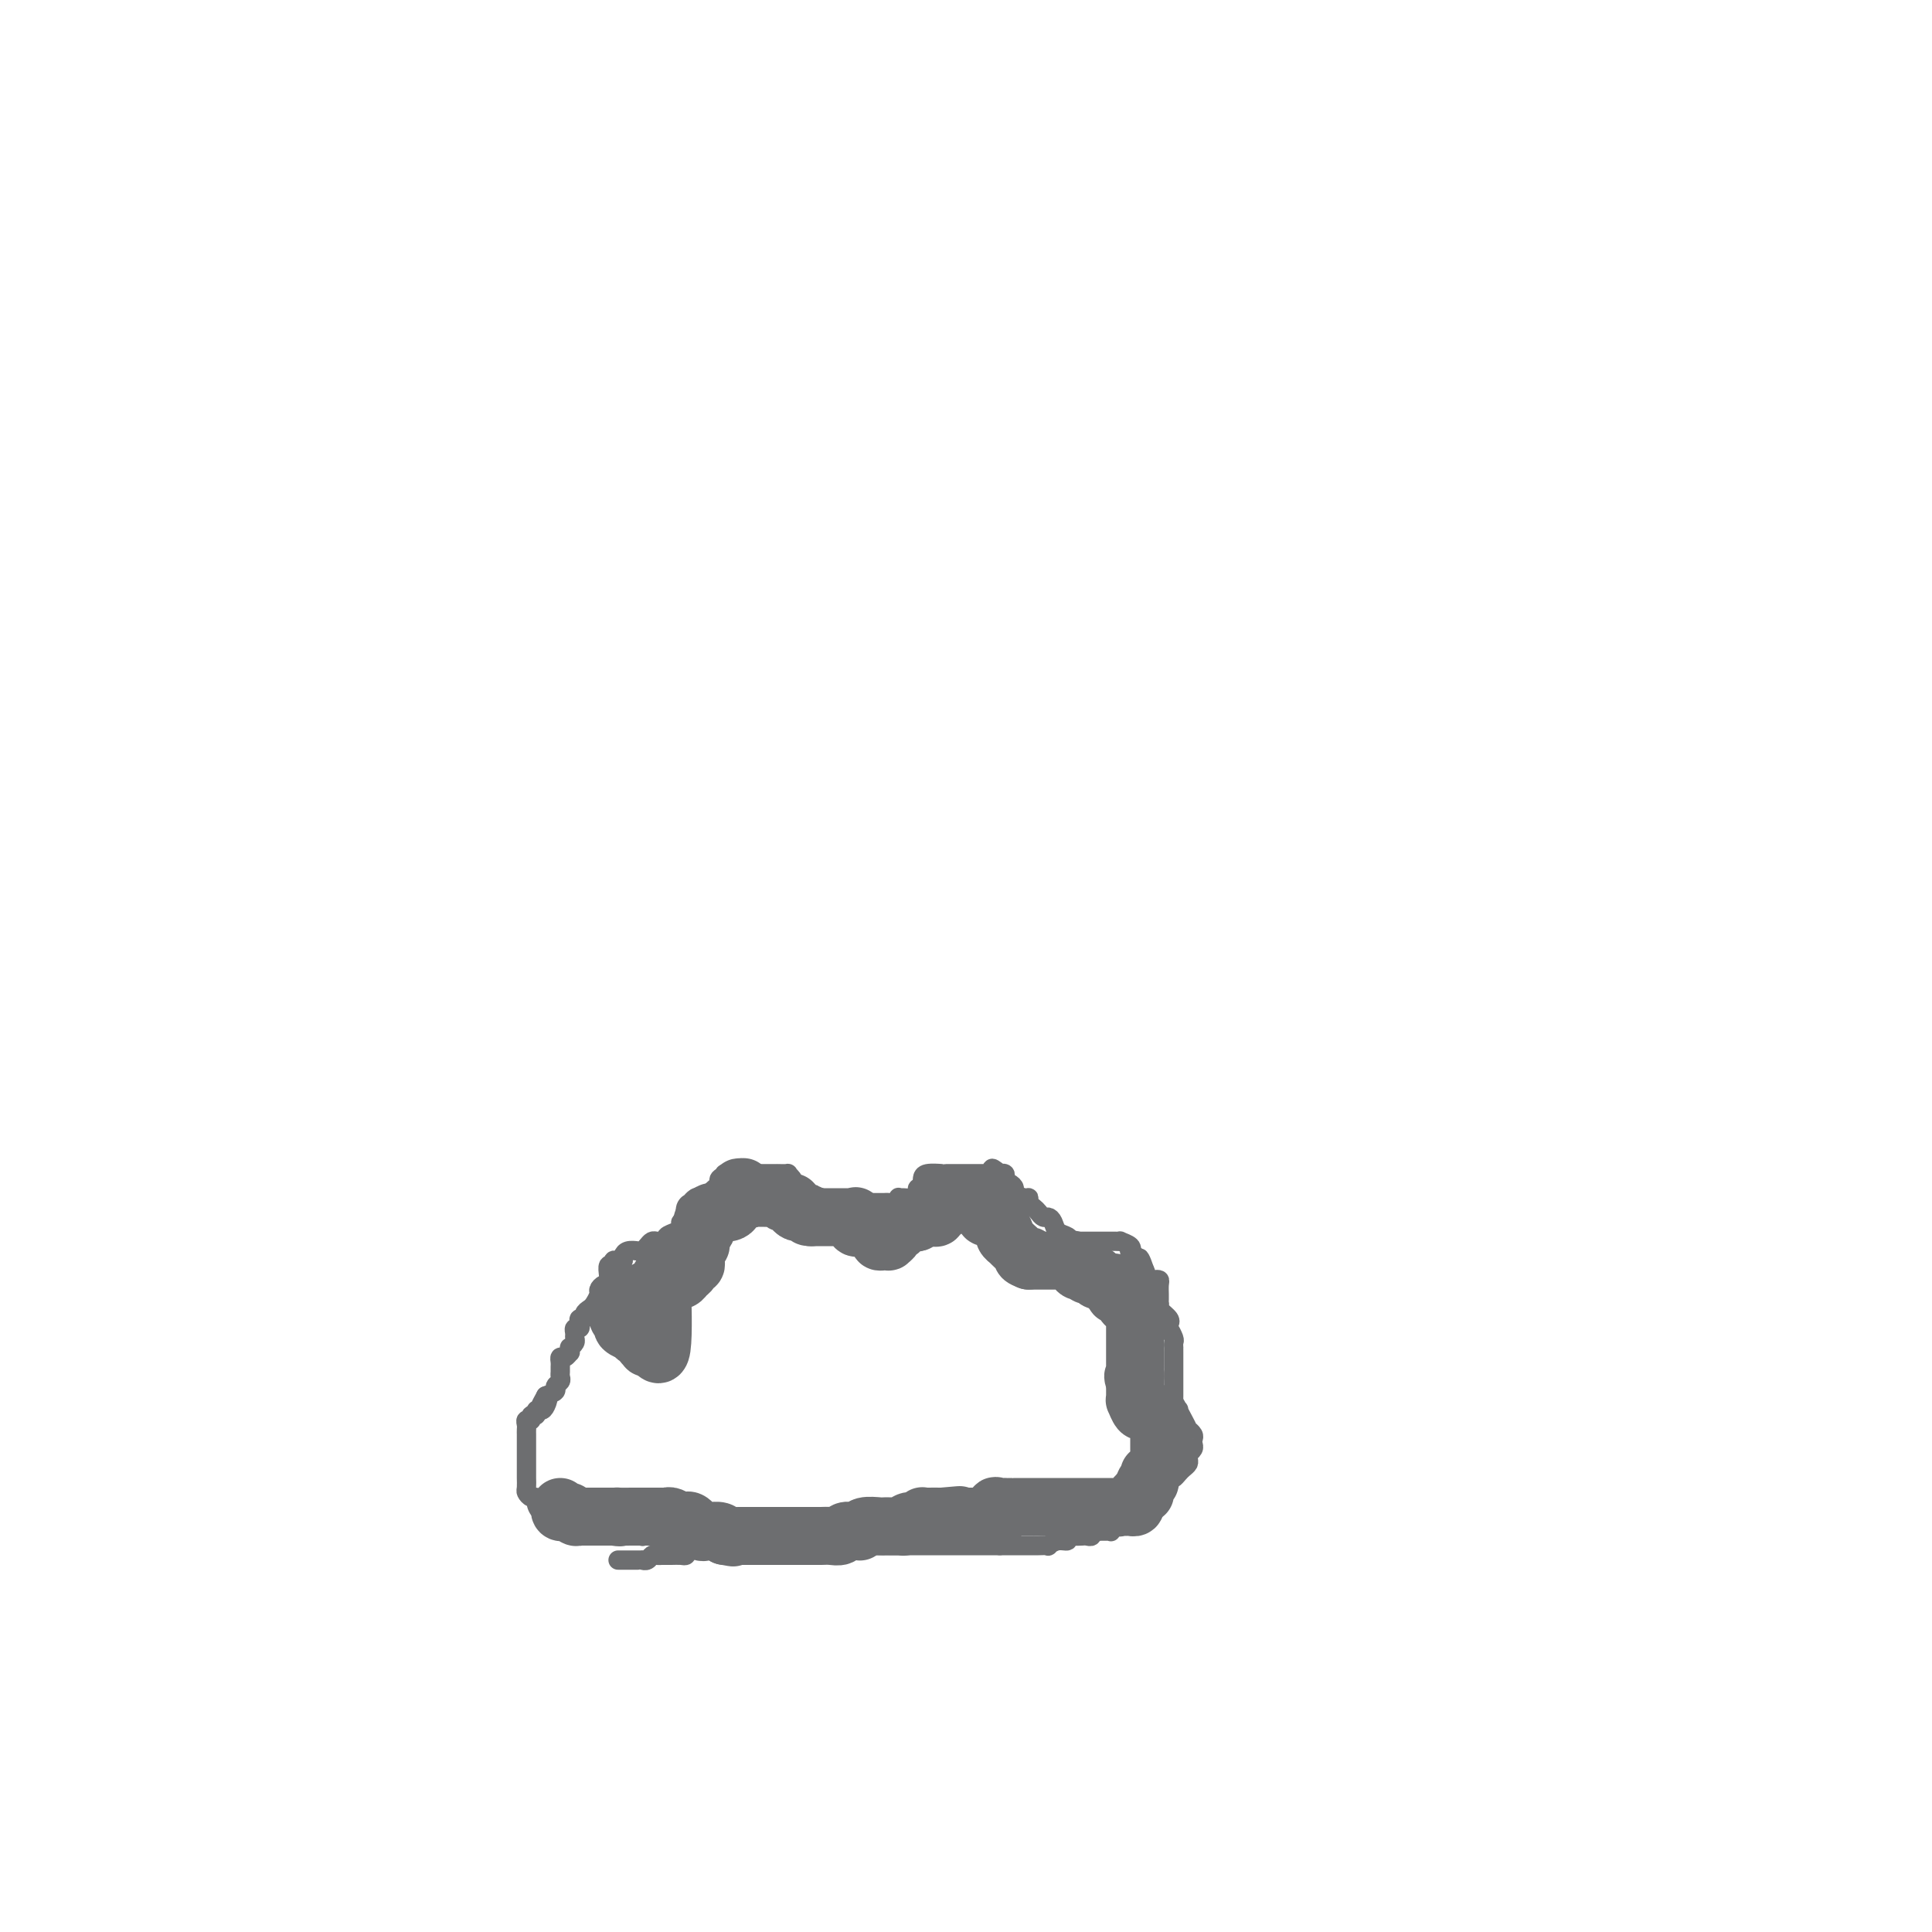 <svg viewBox='0 0 400 400' version='1.1' xmlns='http://www.w3.org/2000/svg' xmlns:xlink='http://www.w3.org/1999/xlink'><g fill='none' stroke='#6D6E70' stroke-width='4' stroke-linecap='round' stroke-linejoin='round'><path d='M128,323c-0.031,-0.000 -0.062,-0.000 0,0c0.062,0.000 0.216,0.001 1,0c0.784,-0.001 2.199,-0.004 3,0c0.801,0.004 0.988,0.015 1,0c0.012,-0.015 -0.151,-0.057 0,0c0.151,0.057 0.615,0.211 1,0c0.385,-0.211 0.691,-0.789 1,-1c0.309,-0.211 0.622,-0.057 1,0c0.378,0.057 0.821,0.015 1,0c0.179,-0.015 0.093,-0.004 0,0c-0.093,0.004 -0.193,0.002 0,0c0.193,-0.002 0.680,-0.003 1,0c0.320,0.003 0.474,0.011 1,0c0.526,-0.011 1.426,-0.042 2,0c0.574,0.042 0.824,0.156 1,0c0.176,-0.156 0.278,-0.580 1,-1c0.722,-0.420 2.063,-0.834 3,-1c0.937,-0.166 1.468,-0.083 2,0'/><path d='M148,320c3.202,-0.464 1.207,-0.124 1,0c-0.207,0.124 1.376,0.033 2,0c0.624,-0.033 0.290,-0.009 1,0c0.710,0.009 2.463,0.002 3,0c0.537,-0.002 -0.141,-0.001 0,0c0.141,0.001 1.101,0.000 2,0c0.899,-0.000 1.736,-0.000 2,0c0.264,0.000 -0.046,0.000 0,0c0.046,-0.000 0.446,-0.000 1,0c0.554,0.000 1.262,0.000 2,0c0.738,-0.000 1.507,-0.000 2,0c0.493,0.000 0.708,0.000 1,0c0.292,-0.000 0.659,-0.000 1,0c0.341,0.000 0.656,0.000 1,0c0.344,-0.000 0.716,-0.000 1,0c0.284,0.000 0.480,0.000 1,0c0.520,-0.000 1.365,-0.000 2,0c0.635,0.000 1.059,0.000 2,0c0.941,-0.000 2.399,-0.000 3,0c0.601,0.000 0.346,0.000 1,0c0.654,-0.000 2.217,-0.000 3,0c0.783,0.000 0.787,0.000 1,0c0.213,-0.000 0.635,-0.000 1,0c0.365,0.000 0.674,0.000 1,0c0.326,0.000 0.668,-0.000 1,0c0.332,0.000 0.655,0.000 1,0c0.345,0.000 0.711,-0.000 1,0c0.289,0.000 0.502,0.000 1,0c0.498,0.000 1.280,-0.000 2,0c0.720,0.000 1.379,0.000 2,0c0.621,0.000 1.204,-0.000 2,0c0.796,0.000 1.806,0.000 2,0c0.194,0.000 -0.426,-0.000 0,0c0.426,0.000 1.900,0.000 3,0c1.100,0.000 1.828,-0.000 2,0c0.172,0.000 -0.212,0.000 0,0c0.212,0.000 1.019,-0.000 2,0c0.981,0.000 2.138,0.000 3,0c0.862,0.000 1.431,0.000 2,0'/><path d='M207,320c9.537,0.000 3.879,0.000 2,0c-1.879,-0.000 0.021,-0.000 1,0c0.979,0.000 1.037,0.000 1,0c-0.037,-0.000 -0.168,-0.000 0,0c0.168,0.000 0.635,0.000 1,0c0.365,-0.000 0.628,-0.000 1,0c0.372,0.000 0.855,0.001 1,0c0.145,-0.001 -0.047,-0.004 0,0c0.047,0.004 0.332,0.016 1,0c0.668,-0.016 1.720,-0.061 2,0c0.280,0.061 -0.210,0.226 0,0c0.210,-0.226 1.121,-0.845 2,-1c0.879,-0.155 1.727,0.154 2,0c0.273,-0.154 -0.028,-0.772 0,-1c0.028,-0.228 0.385,-0.065 1,0c0.615,0.065 1.488,0.031 2,0c0.512,-0.031 0.662,-0.061 1,0c0.338,0.061 0.864,0.213 1,0c0.136,-0.213 -0.117,-0.789 0,-1c0.117,-0.211 0.605,-0.055 1,0c0.395,0.055 0.697,0.011 1,0c0.303,-0.011 0.608,0.013 1,0c0.392,-0.013 0.872,-0.064 1,0c0.128,0.064 -0.096,0.241 0,0c0.096,-0.241 0.512,-0.901 1,-1c0.488,-0.099 1.048,0.363 1,0c-0.048,-0.363 -0.702,-1.551 -1,-2c-0.298,-0.449 -0.239,-0.158 0,0c0.239,0.158 0.656,0.182 1,0c0.344,-0.182 0.613,-0.571 1,-1c0.387,-0.429 0.892,-0.899 1,-1c0.108,-0.101 -0.182,0.166 0,0c0.182,-0.166 0.835,-0.766 1,-1c0.165,-0.234 -0.160,-0.101 0,0c0.160,0.101 0.803,0.172 1,0c0.197,-0.172 -0.052,-0.586 0,-1c0.052,-0.414 0.406,-0.829 1,-1c0.594,-0.171 1.427,-0.097 2,0c0.573,0.097 0.885,0.218 1,0c0.115,-0.218 0.035,-0.777 0,-1c-0.035,-0.223 -0.023,-0.112 0,0c0.023,0.112 0.058,0.226 0,0c-0.058,-0.226 -0.208,-0.792 0,-1c0.208,-0.208 0.774,-0.060 1,0c0.226,0.060 0.113,0.030 0,0'/><path d='M241,307c2.106,-1.726 1.871,-1.039 2,-1c0.129,0.039 0.623,-0.568 1,-1c0.377,-0.432 0.636,-0.689 1,-1c0.364,-0.311 0.833,-0.675 1,-1c0.167,-0.325 0.031,-0.612 0,-1c-0.031,-0.388 0.044,-0.878 0,-1c-0.044,-0.122 -0.207,0.122 0,0c0.207,-0.122 0.784,-0.611 1,-1c0.216,-0.389 0.073,-0.677 0,-1c-0.073,-0.323 -0.075,-0.681 0,-1c0.075,-0.319 0.226,-0.601 0,-1c-0.226,-0.399 -0.830,-0.916 -1,-1c-0.170,-0.084 0.094,0.266 0,0c-0.094,-0.266 -0.547,-1.146 -1,-2c-0.453,-0.854 -0.906,-1.682 -1,-2c-0.094,-0.318 0.171,-0.127 0,0c-0.171,0.127 -0.778,0.188 -1,0c-0.222,-0.188 -0.060,-0.627 0,-1c0.060,-0.373 0.016,-0.680 0,-1c-0.016,-0.320 -0.004,-0.653 0,-1c0.004,-0.347 0.001,-0.708 0,-1c-0.001,-0.292 -0.000,-0.516 0,-1c0.000,-0.484 0.000,-1.230 0,-2c-0.000,-0.770 0.000,-1.564 0,-2c-0.000,-0.436 -0.000,-0.512 0,-1c0.000,-0.488 0.001,-1.386 0,-2c-0.001,-0.614 -0.004,-0.943 0,-1c0.004,-0.057 0.015,0.157 0,0c-0.015,-0.157 -0.056,-0.687 0,-1c0.056,-0.313 0.211,-0.409 0,-1c-0.211,-0.591 -0.786,-1.677 -1,-2c-0.214,-0.323 -0.065,0.117 0,0c0.065,-0.117 0.046,-0.792 0,-1c-0.046,-0.208 -0.117,0.050 0,0c0.117,-0.050 0.424,-0.409 0,-1c-0.424,-0.591 -1.578,-1.414 -2,-2c-0.422,-0.586 -0.113,-0.934 0,-1c0.113,-0.066 0.031,0.150 0,0c-0.031,-0.150 -0.011,-0.668 0,-1c0.011,-0.332 0.014,-0.480 0,-1c-0.014,-0.520 -0.045,-1.413 0,-2c0.045,-0.587 0.167,-0.869 0,-1c-0.167,-0.131 -0.622,-0.112 -1,0c-0.378,0.112 -0.679,0.318 -1,0c-0.321,-0.318 -0.660,-1.159 -1,-2'/><path d='M237,263c-1.769,-5.194 -1.192,-1.181 -1,0c0.192,1.181 -0.001,-0.472 0,-1c0.001,-0.528 0.197,0.070 0,0c-0.197,-0.070 -0.789,-0.807 -1,-1c-0.211,-0.193 -0.043,0.159 0,0c0.043,-0.159 -0.039,-0.830 0,-1c0.039,-0.170 0.199,0.161 0,0c-0.199,-0.161 -0.756,-0.814 -1,-1c-0.244,-0.186 -0.174,0.094 0,0c0.174,-0.094 0.454,-0.561 0,-1c-0.454,-0.439 -1.641,-0.850 -2,-1c-0.359,-0.150 0.111,-0.040 0,0c-0.111,0.040 -0.803,0.011 -1,0c-0.197,-0.011 0.102,-0.003 0,0c-0.102,0.003 -0.605,0.001 -1,0c-0.395,-0.001 -0.682,-0.000 -1,0c-0.318,0.000 -0.667,0.000 -1,0c-0.333,-0.000 -0.649,-0.000 -1,0c-0.351,0.000 -0.738,0.001 -1,0c-0.262,-0.001 -0.398,-0.003 -1,0c-0.602,0.003 -1.671,0.013 -2,0c-0.329,-0.013 0.081,-0.048 0,0c-0.081,0.048 -0.651,0.181 -1,0c-0.349,-0.181 -0.475,-0.675 -1,-1c-0.525,-0.325 -1.450,-0.482 -2,-1c-0.550,-0.518 -0.724,-1.396 -1,-2c-0.276,-0.604 -0.652,-0.935 -1,-1c-0.348,-0.065 -0.667,0.136 -1,0c-0.333,-0.136 -0.679,-0.610 -1,-1c-0.321,-0.390 -0.615,-0.696 -1,-1c-0.385,-0.304 -0.859,-0.606 -1,-1c-0.141,-0.394 0.050,-0.880 0,-1c-0.050,-0.120 -0.343,0.126 -1,0c-0.657,-0.126 -1.679,-0.625 -2,-1c-0.321,-0.375 0.059,-0.626 0,-1c-0.059,-0.374 -0.555,-0.871 -1,-1c-0.445,-0.129 -0.837,0.109 -1,0c-0.163,-0.109 -0.095,-0.565 0,-1c0.095,-0.435 0.218,-0.848 0,-1c-0.218,-0.152 -0.777,-0.043 -1,0c-0.223,0.043 -0.112,0.022 0,0'/><path d='M207,243c-2.559,-2.166 -1.456,-0.580 -1,0c0.456,0.580 0.264,0.155 0,0c-0.264,-0.155 -0.599,-0.042 -1,0c-0.401,0.042 -0.868,0.011 -1,0c-0.132,-0.011 0.070,-0.003 0,0c-0.070,0.003 -0.413,0.001 -1,0c-0.587,-0.001 -1.418,-0.000 -2,0c-0.582,0.000 -0.915,0.000 -1,0c-0.085,-0.000 0.078,-0.000 0,0c-0.078,0.000 -0.396,0.000 -1,0c-0.604,-0.000 -1.493,-0.001 -2,0c-0.507,0.001 -0.633,0.003 -1,0c-0.367,-0.003 -0.974,-0.012 -1,0c-0.026,0.012 0.530,0.046 0,0c-0.530,-0.046 -2.146,-0.171 -3,0c-0.854,0.171 -0.946,0.637 -1,1c-0.054,0.363 -0.069,0.623 0,1c0.069,0.377 0.222,0.872 0,1c-0.222,0.128 -0.820,-0.109 -1,0c-0.180,0.109 0.058,0.564 0,1c-0.058,0.436 -0.411,0.853 -1,1c-0.589,0.147 -1.415,0.025 -2,0c-0.585,-0.025 -0.930,0.046 -1,0c-0.070,-0.046 0.136,-0.208 0,0c-0.136,0.208 -0.613,0.788 -1,1c-0.387,0.212 -0.685,0.057 -1,0c-0.315,-0.057 -0.647,-0.015 -1,0c-0.353,0.015 -0.725,0.004 -1,0c-0.275,-0.004 -0.452,-0.001 -1,0c-0.548,0.001 -1.466,0.000 -2,0c-0.534,-0.000 -0.682,-0.000 -1,0c-0.318,0.000 -0.805,0.000 -1,0c-0.195,-0.000 -0.097,-0.000 0,0'/><path d='M177,249c-1.979,0.155 -0.927,0.041 -1,0c-0.073,-0.041 -1.273,-0.011 -2,0c-0.727,0.011 -0.982,0.003 -1,0c-0.018,-0.003 0.201,0.000 0,0c-0.201,-0.000 -0.824,-0.004 -1,0c-0.176,0.004 0.094,0.015 0,0c-0.094,-0.015 -0.551,-0.057 -1,0c-0.449,0.057 -0.889,0.212 -1,0c-0.111,-0.212 0.107,-0.792 0,-1c-0.107,-0.208 -0.540,-0.044 -1,0c-0.460,0.044 -0.949,-0.033 -1,0c-0.051,0.033 0.336,0.177 0,0c-0.336,-0.177 -1.394,-0.674 -2,-1c-0.606,-0.326 -0.758,-0.480 -1,-1c-0.242,-0.520 -0.572,-1.407 -1,-2c-0.428,-0.593 -0.955,-0.891 -1,-1c-0.045,-0.109 0.391,-0.029 0,0c-0.391,0.029 -1.609,0.008 -2,0c-0.391,-0.008 0.046,-0.002 0,0c-0.046,0.002 -0.575,0.001 -1,0c-0.425,-0.001 -0.747,-0.000 -1,0c-0.253,0.000 -0.438,0.000 -1,0c-0.562,-0.000 -1.501,-0.000 -2,0c-0.499,0.000 -0.557,0.000 -1,0c-0.443,-0.000 -1.269,-0.000 -2,0c-0.731,0.000 -1.365,0.000 -2,0'/><path d='M151,243c-1.890,0.013 -0.614,0.045 0,0c0.614,-0.045 0.568,-0.167 0,0c-0.568,0.167 -1.658,0.623 -2,1c-0.342,0.377 0.063,0.676 0,1c-0.063,0.324 -0.594,0.674 -1,1c-0.406,0.326 -0.687,0.627 -1,1c-0.313,0.373 -0.657,0.817 -1,1c-0.343,0.183 -0.684,0.103 -1,0c-0.316,-0.103 -0.606,-0.230 -1,0c-0.394,0.230 -0.890,0.817 -1,1c-0.110,0.183 0.168,-0.038 0,0c-0.168,0.038 -0.781,0.335 -1,1c-0.219,0.665 -0.044,1.698 0,2c0.044,0.302 -0.042,-0.126 0,0c0.042,0.126 0.214,0.807 0,1c-0.214,0.193 -0.813,-0.102 -1,0c-0.187,0.102 0.037,0.602 0,1c-0.037,0.398 -0.335,0.695 -1,1c-0.665,0.305 -1.698,0.618 -2,1c-0.302,0.382 0.126,0.834 0,1c-0.126,0.166 -0.807,0.047 -1,0c-0.193,-0.047 0.103,-0.023 0,0c-0.103,0.023 -0.604,0.045 -1,0c-0.396,-0.045 -0.687,-0.156 -1,0c-0.313,0.156 -0.648,0.581 -1,1c-0.352,0.419 -0.721,0.833 -1,1c-0.279,0.167 -0.466,0.086 -1,0c-0.534,-0.086 -1.413,-0.177 -2,0c-0.587,0.177 -0.882,0.622 -1,1c-0.118,0.378 -0.059,0.689 0,1'/><path d='M129,261c-1.636,0.614 -1.227,0.149 -1,0c0.227,-0.149 0.271,0.019 0,0c-0.271,-0.019 -0.857,-0.225 -1,0c-0.143,0.225 0.158,0.882 0,1c-0.158,0.118 -0.774,-0.304 -1,0c-0.226,0.304 -0.063,1.335 0,2c0.063,0.665 0.027,0.966 0,1c-0.027,0.034 -0.045,-0.199 0,0c0.045,0.199 0.153,0.831 0,1c-0.153,0.169 -0.565,-0.123 -1,0c-0.435,0.123 -0.891,0.663 -1,1c-0.109,0.337 0.129,0.473 0,1c-0.129,0.527 -0.627,1.447 -1,2c-0.373,0.553 -0.622,0.739 -1,1c-0.378,0.261 -0.885,0.596 -1,1c-0.115,0.404 0.162,0.878 0,1c-0.162,0.122 -0.761,-0.108 -1,0c-0.239,0.108 -0.117,0.554 0,1c0.117,0.446 0.228,0.893 0,1c-0.228,0.107 -0.797,-0.125 -1,0c-0.203,0.125 -0.040,0.607 0,1c0.040,0.393 -0.042,0.698 0,1c0.042,0.302 0.208,0.602 0,1c-0.208,0.398 -0.791,0.895 -1,1c-0.209,0.105 -0.046,-0.183 0,0c0.046,0.183 -0.026,0.837 0,1c0.026,0.163 0.151,-0.163 0,0c-0.151,0.163 -0.576,0.817 -1,1c-0.424,0.183 -0.846,-0.106 -1,0c-0.154,0.106 -0.040,0.606 0,1c0.040,0.394 0.007,0.683 0,1c-0.007,0.317 0.014,0.662 0,1c-0.014,0.338 -0.062,0.668 0,1c0.062,0.332 0.233,0.666 0,1c-0.233,0.334 -0.870,0.667 -1,1c-0.130,0.333 0.249,0.667 0,1c-0.249,0.333 -1.124,0.667 -2,1'/><path d='M113,289c-2.487,4.515 -0.704,1.802 0,1c0.704,-0.802 0.328,0.306 0,1c-0.328,0.694 -0.609,0.975 -1,1c-0.391,0.025 -0.893,-0.204 -1,0c-0.107,0.204 0.182,0.842 0,1c-0.182,0.158 -0.833,-0.165 -1,0c-0.167,0.165 0.151,0.818 0,1c-0.151,0.182 -0.773,-0.107 -1,0c-0.227,0.107 -0.061,0.610 0,1c0.061,0.390 0.016,0.668 0,1c-0.016,0.332 -0.004,0.718 0,1c0.004,0.282 0.001,0.461 0,1c-0.001,0.539 -0.000,1.440 0,2c0.000,0.560 0.000,0.779 0,1c-0.000,0.221 0.000,0.444 0,1c-0.000,0.556 -0.001,1.444 0,2c0.001,0.556 0.003,0.780 0,1c-0.003,0.220 -0.011,0.437 0,1c0.011,0.563 0.041,1.473 0,2c-0.041,0.527 -0.153,0.669 0,1c0.153,0.331 0.571,0.849 1,1c0.429,0.151 0.870,-0.064 1,0c0.130,0.064 -0.052,0.409 0,1c0.052,0.591 0.338,1.429 1,2c0.662,0.571 1.701,0.875 2,1c0.299,0.125 -0.142,0.072 0,0c0.142,-0.072 0.867,-0.163 1,0c0.133,0.163 -0.325,0.580 0,1c0.325,0.420 1.434,0.844 2,1c0.566,0.156 0.590,0.045 1,0c0.410,-0.045 1.205,-0.022 2,0'/><path d='M120,316c2.368,1.464 2.789,1.125 3,1c0.211,-0.125 0.213,-0.034 1,0c0.787,0.034 2.358,0.013 3,0c0.642,-0.013 0.353,-0.018 1,0c0.647,0.018 2.229,0.057 3,0c0.771,-0.057 0.731,-0.211 1,0c0.269,0.211 0.846,0.788 1,1c0.154,0.212 -0.114,0.061 0,0c0.114,-0.061 0.609,-0.030 1,0c0.391,0.030 0.678,0.060 1,0c0.322,-0.060 0.678,-0.208 1,0c0.322,0.208 0.611,0.774 1,1c0.389,0.226 0.878,0.113 1,0c0.122,-0.113 -0.125,-0.226 0,0c0.125,0.226 0.621,0.793 1,1c0.379,0.207 0.640,0.056 1,0c0.360,-0.056 0.817,-0.016 1,0c0.183,0.016 0.091,0.008 0,0'/></g>
<g fill='none' stroke='#6D6E70' stroke-width='12' stroke-linecap='round' stroke-linejoin='round'><path d='M116,312c-0.090,0.415 -0.179,0.829 0,1c0.179,0.171 0.627,0.098 1,0c0.373,-0.098 0.673,-0.223 1,0c0.327,0.223 0.683,0.792 1,1c0.317,0.208 0.596,0.056 1,0c0.404,-0.056 0.932,-0.015 1,0c0.068,0.015 -0.323,0.004 0,0c0.323,-0.004 1.361,-0.001 2,0c0.639,0.001 0.878,0.000 1,0c0.122,-0.000 0.125,-0.000 0,0c-0.125,0.000 -0.380,0.000 0,0c0.380,-0.000 1.394,-0.000 2,0c0.606,0.000 0.803,0.000 1,0'/><path d='M127,314c1.974,0.309 1.409,0.083 1,0c-0.409,-0.083 -0.661,-0.022 0,0c0.661,0.022 2.233,0.006 3,0c0.767,-0.006 0.727,-0.002 1,0c0.273,0.002 0.860,0.000 1,0c0.140,-0.000 -0.166,-0.000 0,0c0.166,0.000 0.804,0.000 1,0c0.196,-0.000 -0.051,-0.001 0,0c0.051,0.001 0.398,0.004 1,0c0.602,-0.004 1.457,-0.015 2,0c0.543,0.015 0.772,0.057 1,0c0.228,-0.057 0.455,-0.214 1,0c0.545,0.214 1.406,0.797 2,1c0.594,0.203 0.919,0.026 1,0c0.081,-0.026 -0.084,0.098 0,0c0.084,-0.098 0.417,-0.418 1,0c0.583,0.418 1.417,1.575 2,2c0.583,0.425 0.916,0.117 1,0c0.084,-0.117 -0.081,-0.042 0,0c0.081,0.042 0.406,0.050 1,0c0.594,-0.050 1.455,-0.157 2,0c0.545,0.157 0.772,0.579 1,1'/><path d='M150,318c3.522,0.619 0.828,0.166 0,0c-0.828,-0.166 0.211,-0.044 1,0c0.789,0.044 1.329,0.012 2,0c0.671,-0.012 1.474,-0.003 2,0c0.526,0.003 0.775,0.001 1,0c0.225,-0.001 0.427,-0.000 1,0c0.573,0.000 1.517,0.000 2,0c0.483,-0.000 0.506,-0.000 1,0c0.494,0.000 1.459,0.000 2,0c0.541,-0.000 0.657,-0.000 1,0c0.343,0.000 0.915,0.000 1,0c0.085,-0.000 -0.315,-0.000 0,0c0.315,0.000 1.344,0.000 2,0c0.656,-0.000 0.938,-0.000 1,0c0.062,0.000 -0.096,0.001 0,0c0.096,-0.001 0.444,-0.004 1,0c0.556,0.004 1.318,0.015 2,0c0.682,-0.015 1.283,-0.057 2,0c0.717,0.057 1.551,0.212 2,0c0.449,-0.212 0.514,-0.793 1,-1c0.486,-0.207 1.395,-0.041 2,0c0.605,0.041 0.908,-0.041 1,0c0.092,0.041 -0.026,0.207 0,0c0.026,-0.207 0.195,-0.788 1,-1c0.805,-0.212 2.244,-0.057 3,0c0.756,0.057 0.829,0.016 1,0c0.171,-0.016 0.440,-0.008 1,0c0.560,0.008 1.410,0.016 2,0c0.590,-0.016 0.918,-0.056 1,0c0.082,0.056 -0.083,0.207 0,0c0.083,-0.207 0.414,-0.774 1,-1c0.586,-0.226 1.426,-0.113 2,0c0.574,0.113 0.880,0.226 1,0c0.120,-0.226 0.053,-0.793 0,-1c-0.053,-0.207 -0.091,-0.056 0,0c0.091,0.056 0.312,0.016 1,0c0.688,-0.016 1.844,-0.008 3,0'/><path d='M195,314c7.014,-0.619 2.050,-0.166 1,0c-1.050,0.166 1.813,0.044 3,0c1.187,-0.044 0.696,-0.012 1,0c0.304,0.012 1.402,0.003 2,0c0.598,-0.003 0.698,-0.001 1,0c0.302,0.001 0.808,0.002 1,0c0.192,-0.002 0.071,-0.008 0,0c-0.071,0.008 -0.093,0.030 0,0c0.093,-0.030 0.302,-0.113 1,0c0.698,0.113 1.885,0.423 2,0c0.115,-0.423 -0.842,-1.577 -1,-2c-0.158,-0.423 0.484,-0.113 1,0c0.516,0.113 0.906,0.030 1,0c0.094,-0.030 -0.108,-0.008 0,0c0.108,0.008 0.526,0.002 1,0c0.474,-0.002 1.004,-0.001 1,0c-0.004,0.001 -0.541,0.000 0,0c0.541,-0.000 2.159,-0.000 3,0c0.841,0.000 0.905,0.000 2,0c1.095,-0.000 3.222,0.000 5,0c1.778,-0.000 3.207,-0.000 4,0c0.793,0.000 0.951,0.000 2,0c1.049,-0.000 2.988,-0.000 4,0c1.012,0.000 1.098,0.001 1,0c-0.098,-0.001 -0.380,-0.003 0,0c0.380,0.003 1.422,0.012 2,0c0.578,-0.012 0.694,-0.045 1,0c0.306,0.045 0.804,0.167 1,0c0.196,-0.167 0.091,-0.622 0,-1c-0.091,-0.378 -0.169,-0.679 0,-1c0.169,-0.321 0.584,-0.660 1,-1'/><path d='M236,309c0.686,-0.497 0.902,-0.241 1,0c0.098,0.241 0.079,0.467 0,0c-0.079,-0.467 -0.217,-1.628 0,-2c0.217,-0.372 0.789,0.044 1,0c0.211,-0.044 0.059,-0.550 0,-1c-0.059,-0.450 -0.026,-0.845 0,-1c0.026,-0.155 0.045,-0.070 0,0c-0.045,0.070 -0.156,0.125 0,0c0.156,-0.125 0.578,-0.430 1,-1c0.422,-0.570 0.845,-1.405 1,-2c0.155,-0.595 0.041,-0.951 0,-1c-0.041,-0.049 -0.011,0.208 0,0c0.011,-0.208 0.003,-0.883 0,-1c-0.003,-0.117 -0.001,0.322 0,0c0.001,-0.322 0.000,-1.406 0,-2c-0.000,-0.594 -0.000,-0.699 0,-1c0.000,-0.301 0.000,-0.798 0,-1c-0.000,-0.202 -0.000,-0.109 0,0c0.000,0.109 0.001,0.236 0,0c-0.001,-0.236 -0.003,-0.833 0,-1c0.003,-0.167 0.011,0.095 0,0c-0.011,-0.095 -0.041,-0.547 0,-1c0.041,-0.453 0.151,-0.907 0,-1c-0.151,-0.093 -0.565,0.173 -1,0c-0.435,-0.173 -0.891,-0.786 -1,-1c-0.109,-0.214 0.128,-0.029 0,0c-0.128,0.029 -0.623,-0.099 -1,0c-0.377,0.099 -0.637,0.426 -1,0c-0.363,-0.426 -0.829,-1.606 -1,-2c-0.171,-0.394 -0.046,-0.003 0,0c0.046,0.003 0.012,-0.384 0,-1c-0.012,-0.616 -0.004,-1.462 0,-2c0.004,-0.538 0.002,-0.769 0,-1'/><path d='M235,286c-0.774,-1.575 -0.207,-1.014 0,-1c0.207,0.014 0.056,-0.520 0,-1c-0.056,-0.480 -0.015,-0.907 0,-1c0.015,-0.093 0.004,0.147 0,0c-0.004,-0.147 -0.001,-0.683 0,-1c0.001,-0.317 0.000,-0.417 0,-1c-0.000,-0.583 -0.000,-1.649 0,-2c0.000,-0.351 0.000,0.012 0,0c-0.000,-0.012 -0.000,-0.400 0,-1c0.000,-0.600 0.000,-1.414 0,-2c-0.000,-0.586 -0.000,-0.946 0,-1c0.000,-0.054 0.000,0.198 0,0c-0.000,-0.198 -0.001,-0.845 0,-1c0.001,-0.155 0.002,0.184 0,0c-0.002,-0.184 -0.008,-0.890 0,-1c0.008,-0.110 0.031,0.377 0,0c-0.031,-0.377 -0.114,-1.617 0,-2c0.114,-0.383 0.425,0.091 0,0c-0.425,-0.091 -1.585,-0.746 -2,-1c-0.415,-0.254 -0.083,-0.105 0,0c0.083,0.105 -0.083,0.166 0,0c0.083,-0.166 0.414,-0.560 0,-1c-0.414,-0.440 -1.573,-0.926 -2,-1c-0.427,-0.074 -0.122,0.265 0,0c0.122,-0.265 0.061,-1.132 0,-2'/><path d='M231,266c-0.780,-1.079 -0.730,-0.275 -1,0c-0.270,0.275 -0.861,0.022 -1,0c-0.139,-0.022 0.174,0.186 0,0c-0.174,-0.186 -0.835,-0.768 -1,-1c-0.165,-0.232 0.167,-0.115 0,0c-0.167,0.115 -0.832,0.228 -1,0c-0.168,-0.228 0.161,-0.797 0,-1c-0.161,-0.203 -0.813,-0.041 -1,0c-0.187,0.041 0.091,-0.040 0,0c-0.091,0.040 -0.550,0.199 -1,0c-0.450,-0.199 -0.890,-0.757 -1,-1c-0.110,-0.243 0.111,-0.170 0,0c-0.111,0.170 -0.555,0.438 -1,0c-0.445,-0.438 -0.893,-1.581 -1,-2c-0.107,-0.419 0.126,-0.112 0,0c-0.126,0.112 -0.611,0.030 -1,0c-0.389,-0.030 -0.682,-0.008 -1,0c-0.318,0.008 -0.663,0.002 -1,0c-0.337,-0.002 -0.668,-0.001 -1,0c-0.332,0.001 -0.666,0.000 -1,0c-0.334,-0.000 -0.667,-0.000 -1,0c-0.333,0.000 -0.667,0.000 -1,0c-0.333,-0.000 -0.667,-0.000 -1,0c-0.333,0.000 -0.667,0.000 -1,0'/><path d='M213,261c-2.737,-1.013 -0.580,-1.046 0,-1c0.580,0.046 -0.418,0.171 -1,0c-0.582,-0.171 -0.748,-0.637 -1,-1c-0.252,-0.363 -0.588,-0.622 -1,-1c-0.412,-0.378 -0.899,-0.874 -1,-1c-0.101,-0.126 0.182,0.120 0,0c-0.182,-0.120 -0.831,-0.606 -1,-1c-0.169,-0.394 0.143,-0.698 0,-1c-0.143,-0.302 -0.741,-0.603 -1,-1c-0.259,-0.397 -0.178,-0.890 0,-1c0.178,-0.110 0.454,0.164 0,0c-0.454,-0.164 -1.638,-0.766 -2,-1c-0.362,-0.234 0.096,-0.101 0,0c-0.096,0.101 -0.747,0.172 -1,0c-0.253,-0.172 -0.106,-0.585 0,-1c0.106,-0.415 0.173,-0.833 0,-1c-0.173,-0.167 -0.587,-0.084 -1,0'/><path d='M203,250c-1.498,-1.641 -0.242,-0.244 0,0c0.242,0.244 -0.530,-0.667 -1,-1c-0.470,-0.333 -0.637,-0.089 -1,0c-0.363,0.089 -0.923,0.024 -1,0c-0.077,-0.024 0.329,-0.007 0,0c-0.329,0.007 -1.395,0.006 -2,0c-0.605,-0.006 -0.751,-0.015 -1,0c-0.249,0.015 -0.603,0.056 -1,0c-0.397,-0.056 -0.837,-0.207 -1,0c-0.163,0.207 -0.048,0.772 0,1c0.048,0.228 0.028,0.117 0,0c-0.028,-0.117 -0.063,-0.241 0,0c0.063,0.241 0.223,0.848 0,1c-0.223,0.152 -0.829,-0.151 -1,0c-0.171,0.151 0.094,0.758 0,1c-0.094,0.242 -0.547,0.121 -1,0'/><path d='M193,252c-1.708,0.311 -0.979,0.087 -1,0c-0.021,-0.087 -0.793,-0.037 -1,0c-0.207,0.037 0.152,0.061 0,0c-0.152,-0.061 -0.815,-0.209 -1,0c-0.185,0.209 0.109,0.773 0,1c-0.109,0.227 -0.620,0.117 -1,0c-0.380,-0.117 -0.628,-0.242 -1,0c-0.372,0.242 -0.869,0.852 -1,1c-0.131,0.148 0.105,-0.167 0,0c-0.105,0.167 -0.549,0.815 -1,1c-0.451,0.185 -0.908,-0.094 -1,0c-0.092,0.094 0.182,0.562 0,1c-0.182,0.438 -0.818,0.847 -1,1c-0.182,0.153 0.092,0.051 0,0c-0.092,-0.051 -0.549,-0.051 -1,0c-0.451,0.051 -0.894,0.155 -1,0c-0.106,-0.155 0.126,-0.567 0,-1c-0.126,-0.433 -0.611,-0.886 -1,-1c-0.389,-0.114 -0.683,0.110 -1,0c-0.317,-0.110 -0.659,-0.555 -1,-1'/><path d='M179,254c-0.399,-0.466 0.103,-0.133 0,0c-0.103,0.133 -0.811,0.064 -1,0c-0.189,-0.064 0.141,-0.122 0,0c-0.141,0.122 -0.755,0.425 -1,0c-0.245,-0.425 -0.122,-1.578 0,-2c0.122,-0.422 0.244,-0.113 0,0c-0.244,0.113 -0.853,0.030 -1,0c-0.147,-0.030 0.168,-0.008 0,0c-0.168,0.008 -0.819,0.002 -1,0c-0.181,-0.002 0.107,-0.001 0,0c-0.107,0.001 -0.610,0.000 -1,0c-0.390,-0.000 -0.668,-0.000 -1,0c-0.332,0.000 -0.718,0.000 -1,0c-0.282,-0.000 -0.461,-0.000 -1,0c-0.539,0.000 -1.440,0.000 -2,0c-0.560,-0.000 -0.780,-0.000 -1,0'/><path d='M168,252c-1.658,-0.248 -0.303,0.130 0,0c0.303,-0.130 -0.444,-0.770 -1,-1c-0.556,-0.230 -0.920,-0.051 -1,0c-0.080,0.051 0.123,-0.025 0,0c-0.123,0.025 -0.572,0.150 -1,0c-0.428,-0.150 -0.835,-0.575 -1,-1c-0.165,-0.425 -0.087,-0.850 0,-1c0.087,-0.150 0.182,-0.026 0,0c-0.182,0.026 -0.642,-0.046 -1,0c-0.358,0.046 -0.615,0.208 -1,0c-0.385,-0.208 -0.898,-0.788 -1,-1c-0.102,-0.212 0.208,-0.057 0,0c-0.208,0.057 -0.934,0.017 -1,0c-0.066,-0.017 0.529,-0.012 0,0c-0.529,0.012 -2.180,0.031 -3,0c-0.820,-0.031 -0.807,-0.111 -1,0c-0.193,0.111 -0.590,0.415 -1,0c-0.410,-0.415 -0.831,-1.547 -1,-2c-0.169,-0.453 -0.084,-0.226 0,0'/><path d='M154,246c-2.163,-0.686 -0.569,0.599 0,1c0.569,0.401 0.115,-0.082 0,0c-0.115,0.082 0.110,0.730 0,1c-0.110,0.270 -0.554,0.163 -1,0c-0.446,-0.163 -0.894,-0.384 -1,0c-0.106,0.384 0.131,1.371 0,2c-0.131,0.629 -0.631,0.900 -1,1c-0.369,0.100 -0.606,0.031 -1,0c-0.394,-0.031 -0.945,-0.022 -1,0c-0.055,0.022 0.387,0.057 0,0c-0.387,-0.057 -1.604,-0.208 -2,0c-0.396,0.208 0.030,0.774 0,1c-0.030,0.226 -0.515,0.113 -1,0'/><path d='M146,252c-1.254,1.333 -0.387,1.667 0,2c0.387,0.333 0.296,0.667 0,1c-0.296,0.333 -0.797,0.667 -1,1c-0.203,0.333 -0.107,0.666 0,1c0.107,0.334 0.226,0.667 0,1c-0.226,0.333 -0.796,0.664 -1,1c-0.204,0.336 -0.041,0.678 0,1c0.041,0.322 -0.041,0.625 0,1c0.041,0.375 0.204,0.821 0,1c-0.204,0.179 -0.775,0.090 -1,0c-0.225,-0.090 -0.103,-0.182 0,0c0.103,0.182 0.186,0.637 0,1c-0.186,0.363 -0.640,0.632 -1,1c-0.360,0.368 -0.626,0.833 -1,1c-0.374,0.167 -0.857,0.035 -1,0c-0.143,-0.035 0.055,0.025 0,0c-0.055,-0.025 -0.361,-0.137 -1,0c-0.639,0.137 -1.610,0.523 -2,0c-0.390,-0.523 -0.197,-1.955 0,1c0.197,2.955 0.399,10.295 0,13c-0.399,2.705 -1.400,0.773 -2,0c-0.600,-0.773 -0.800,-0.386 -1,0'/><path d='M134,279c-0.400,0.043 0.099,0.151 0,0c-0.099,-0.151 -0.795,-0.562 -1,-1c-0.205,-0.438 0.081,-0.905 0,-1c-0.081,-0.095 -0.528,0.182 -1,0c-0.472,-0.182 -0.967,-0.822 -1,-1c-0.033,-0.178 0.398,0.106 0,0c-0.398,-0.106 -1.623,-0.603 -2,-1c-0.377,-0.397 0.095,-0.695 0,-1c-0.095,-0.305 -0.757,-0.616 -1,-1c-0.243,-0.384 -0.067,-0.842 0,-1c0.067,-0.158 0.024,-0.017 0,0c-0.024,0.017 -0.028,-0.091 0,0c0.028,0.091 0.088,0.379 0,0c-0.088,-0.379 -0.323,-1.426 0,-2c0.323,-0.574 1.203,-0.675 2,-1c0.797,-0.325 1.509,-0.874 2,-1c0.491,-0.126 0.760,0.173 1,0c0.240,-0.173 0.449,-0.816 1,-1c0.551,-0.184 1.443,0.090 2,0c0.557,-0.090 0.778,-0.545 1,-1'/></g>
</svg>